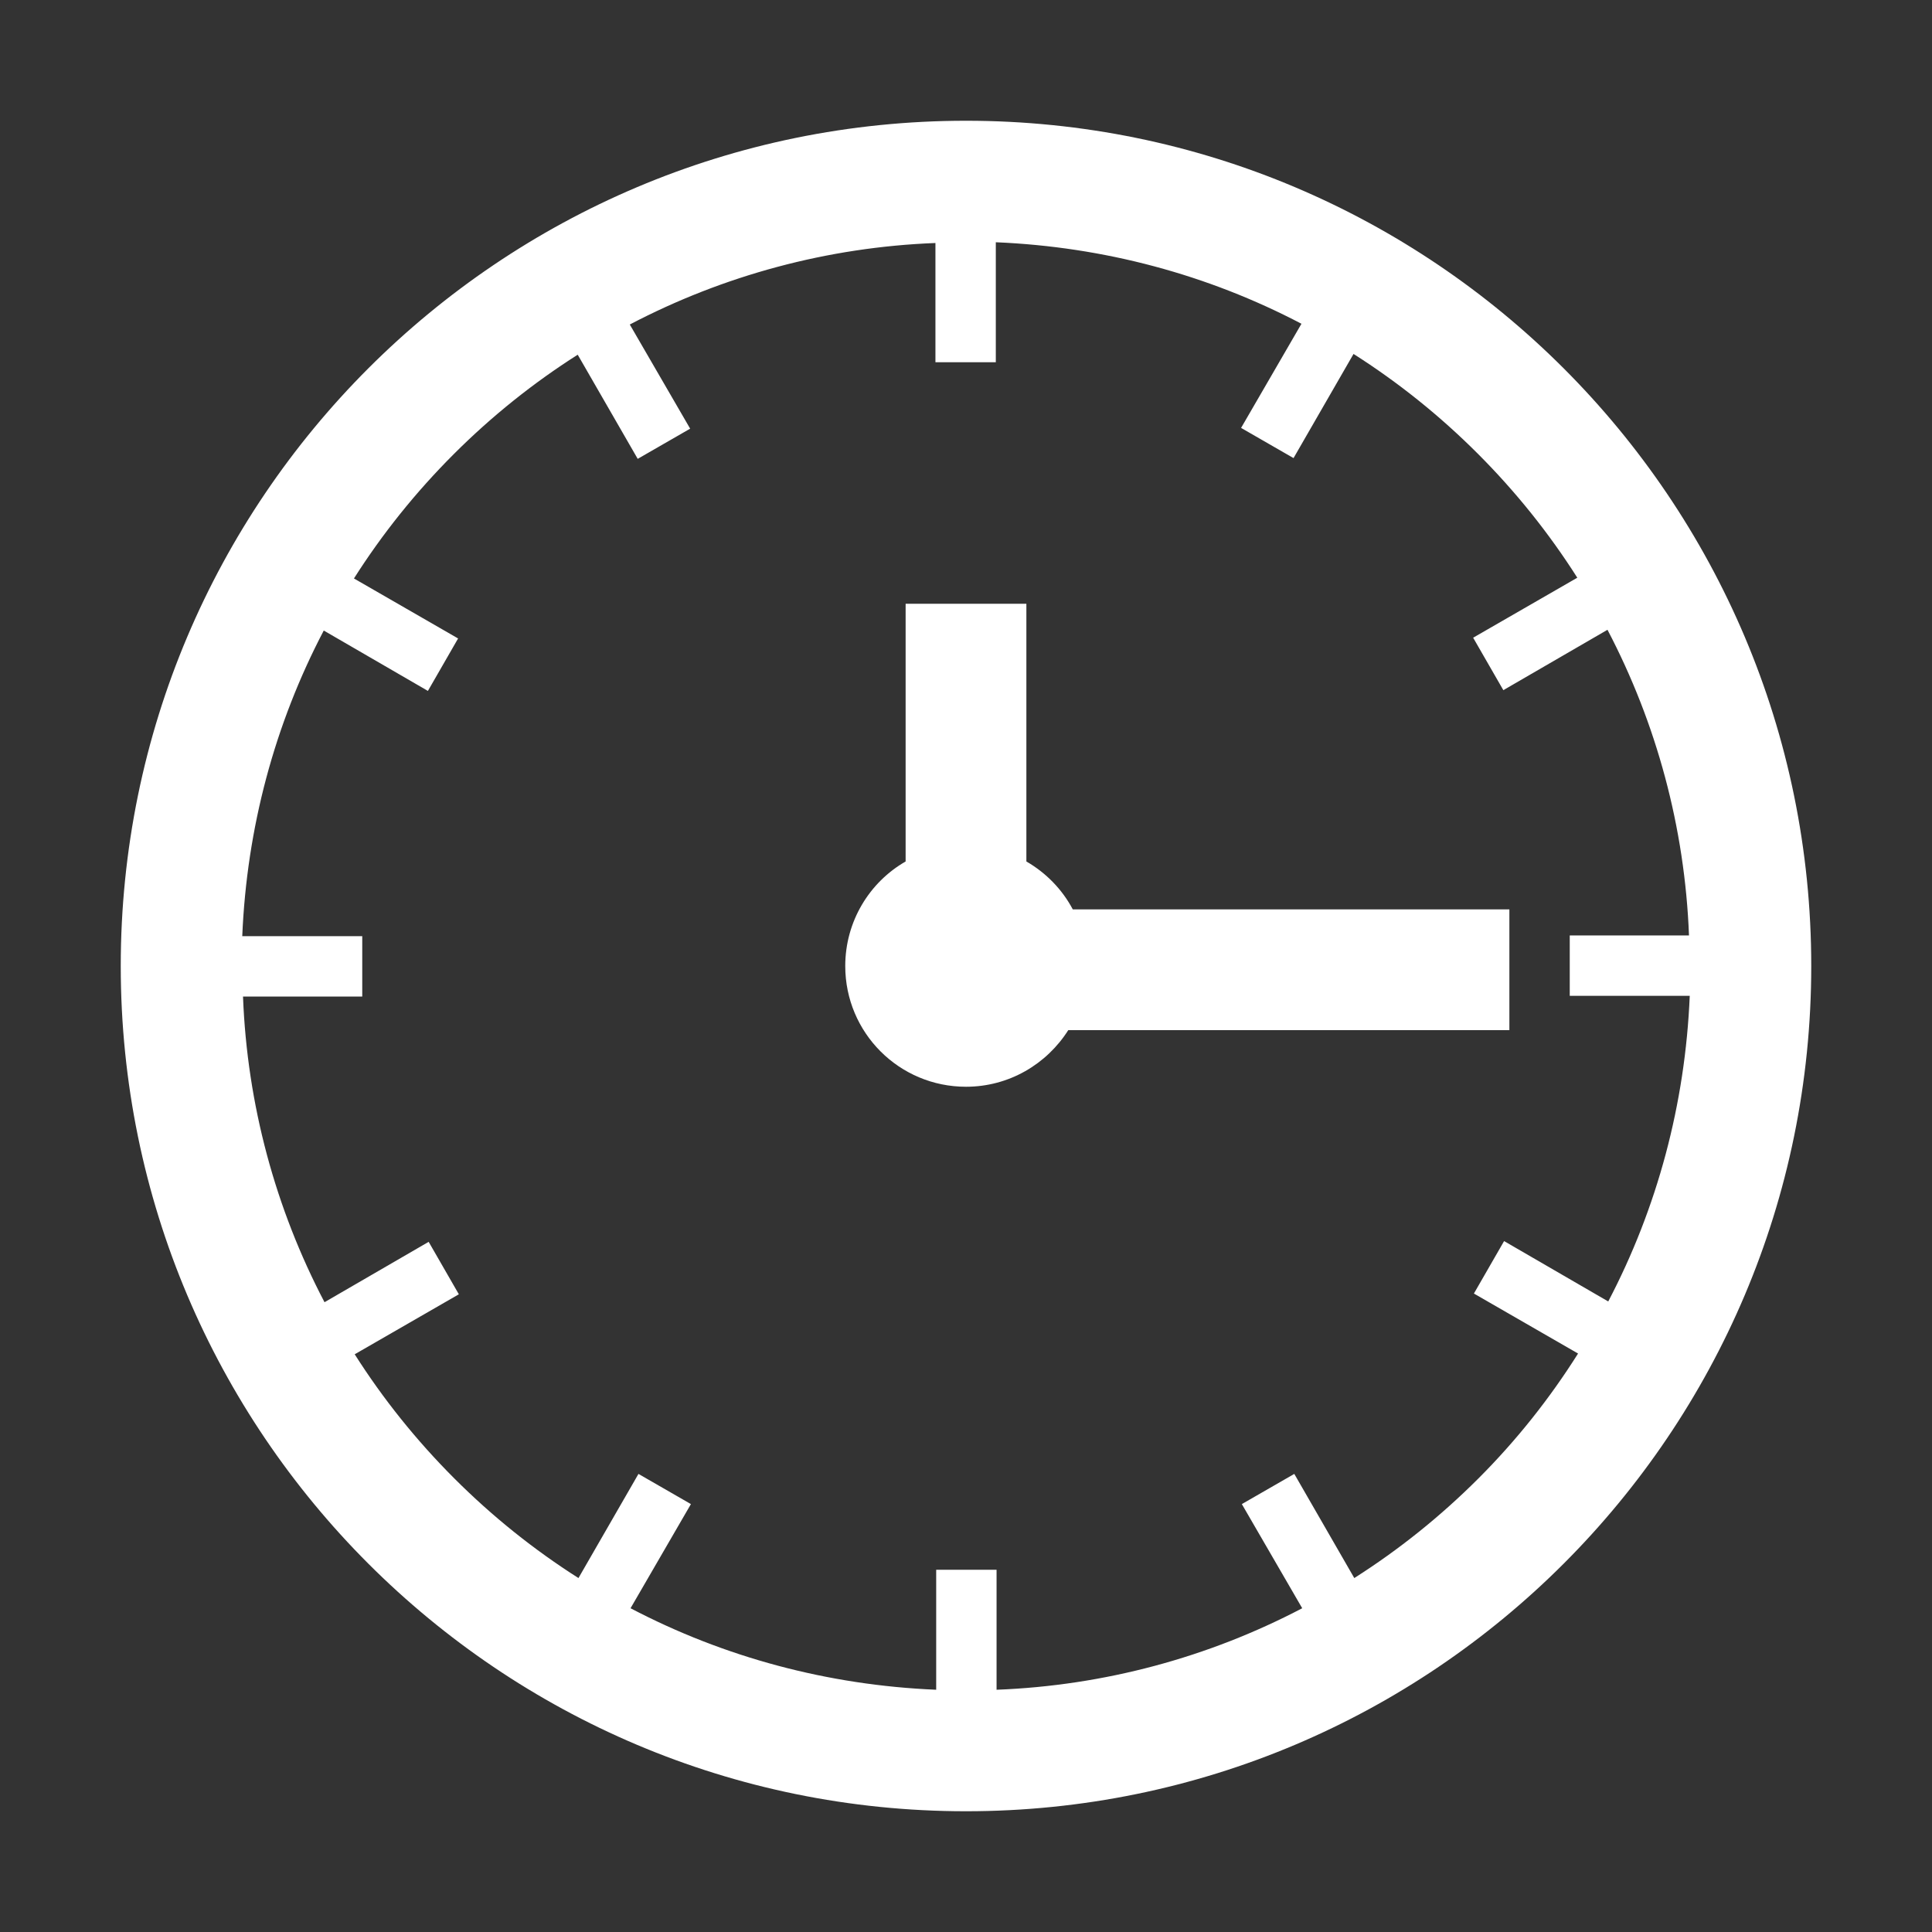 <?xml version="1.0" encoding="utf-8"?>
<!-- Generator: Adobe Illustrator 19.2.0, SVG Export Plug-In . SVG Version: 6.00 Build 0)  -->
<svg version="1.1" id="Layer_1" xmlns="http://www.w3.org/2000/svg" xmlns:xlink="http://www.w3.org/1999/xlink" x="0px" y="0px"
	 viewBox="0 0 512 512" style="enable-background:new 0 0 512 512;" xml:space="preserve">
<rect x="0" y="0" width="512" height="512" fill="#333333" stroke="none"/>
<style type="text/css">
	.st0{fill:#FFFFFF;}
</style>
<g>
	<path class="st0" d="M256,32C132.3,32,32,132.3,32,256c0,123.7,100.3,224,224,224c123.7,0,224-100.3,224-224
		C480,132.3,379.7,32,256,32z M391.8,391.8c-10.1,10.1-21.1,18.9-32.9,26.4l-15.9-27.6l-13.9,8l16,27.6c-24.8,13-52.4,20.5-81,21.6
		V416h-16v31.8c-28.7-1.2-56.2-8.6-81-21.6l16-27.6l-13.9-8l-15.9,27.6c-11.8-7.5-22.8-16.3-32.9-26.4
		c-10.1-10.1-18.9-21.1-26.4-32.9l27.6-15.9l-8-13.9l-27.6,16c-13-24.8-20.5-52.4-21.6-81H96v-16H64.2c1.2-28.7,8.6-56.2,21.6-81
		l27.6,16l8-13.9l-27.6-15.9c7.5-11.8,16.3-22.8,26.4-32.9c10.1-10.1,21.1-18.9,32.9-26.4l15.9,27.6l13.9-8l-16-27.6
		c24.8-13,52.4-20.5,81-21.6V96h16V64.2c28.7,1.2,56.2,8.6,81,21.6l-16,27.6l13.9,8l15.9-27.6c11.8,7.5,22.8,16.3,32.9,26.4
		c10.1,10.1,18.9,21.1,26.4,32.9l-27.6,15.9l8,13.9l27.6-16c13,24.8,20.5,52.4,21.6,81H416v16h31.8c-1.2,28.7-8.6,56.2-21.6,81
		l-27.6-16l-8,13.9l27.6,15.9C410.7,370.6,401.9,381.7,391.8,391.8z"/>
	<path class="st0" d="M400,241H284.3c-2.8-5.3-7.1-9.7-12.3-12.7V160h-32v68.3c-9.6,5.5-16,15.9-16,27.7c0,17.7,14.3,32,32,32
		c11.4,0,21.4-6,27.1-15H400V241z"/>
</g>
</svg>
